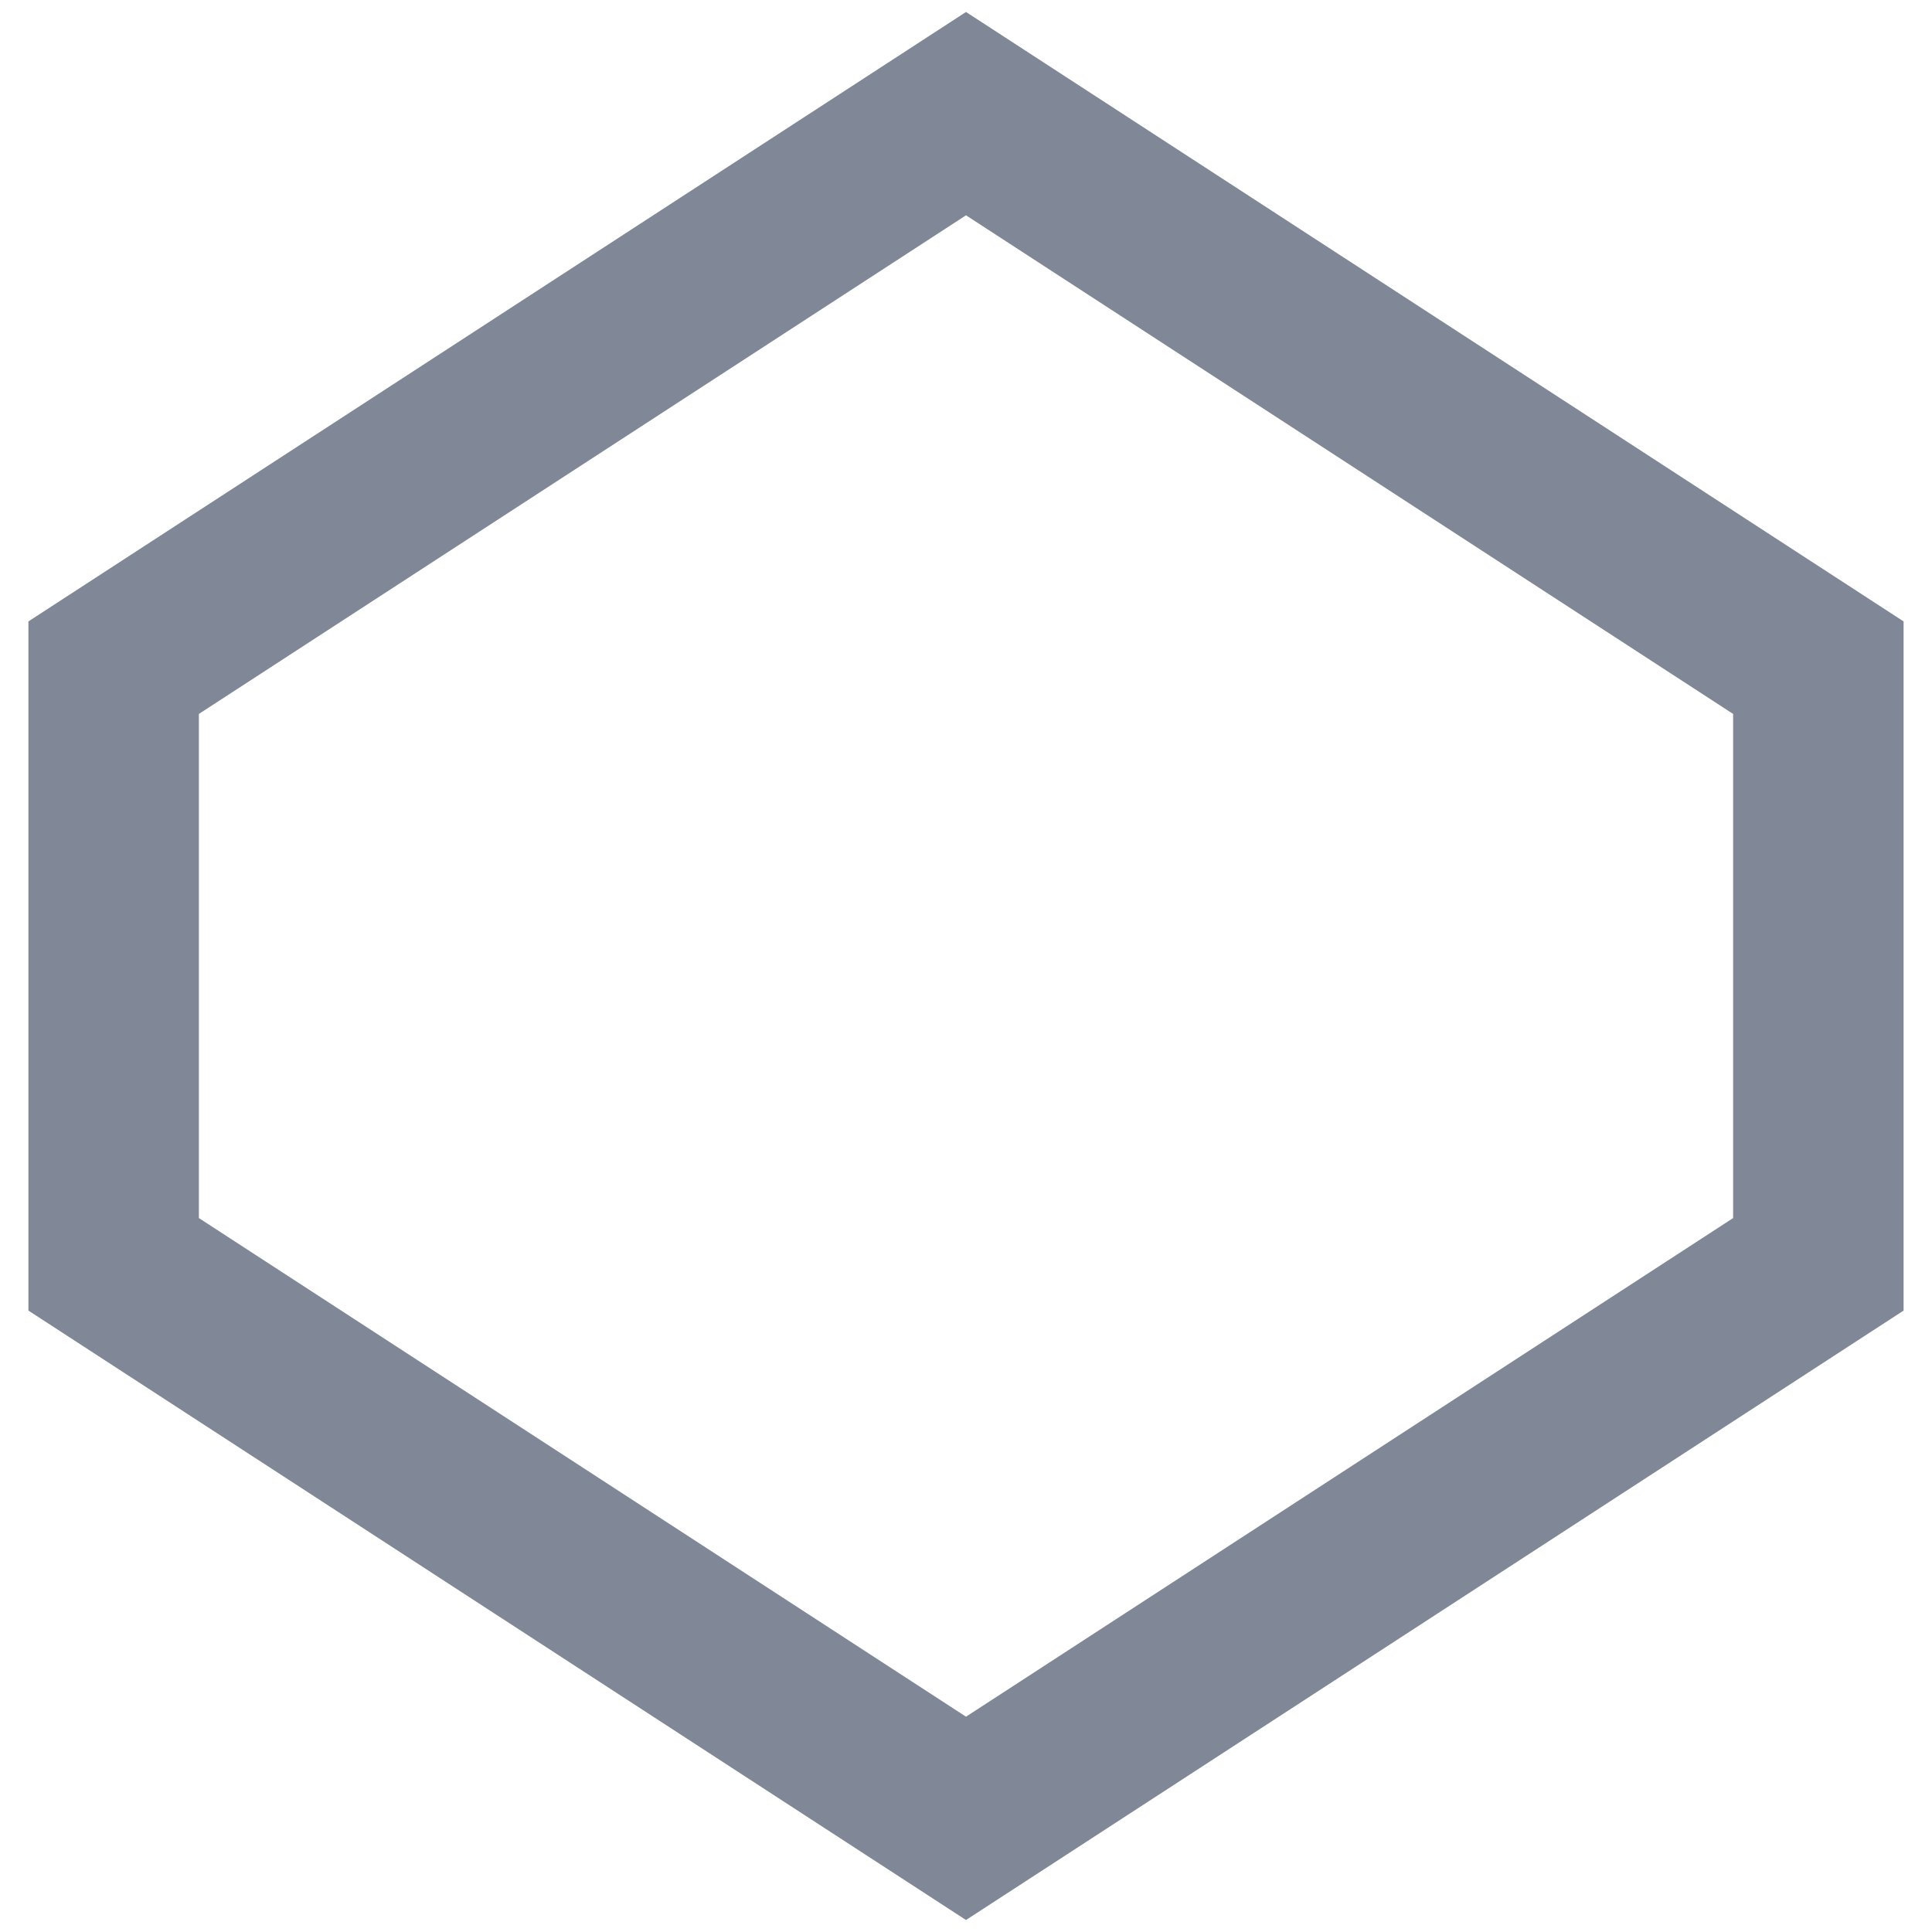 <?xml version="1.0" encoding="utf-8"?>
<svg xmlns="http://www.w3.org/2000/svg" fill="none" height="100%" overflow="visible" preserveAspectRatio="none" style="display: block;" viewBox="0 0 17 17" width="100%">
<path d="M8.5 1L16 5.875V11.125L8.5 16L1 11.125V5.875L8.5 1Z" id="Icon" stroke="#808897" stroke-linecap="round" stroke-width="1.5"/>
</svg>